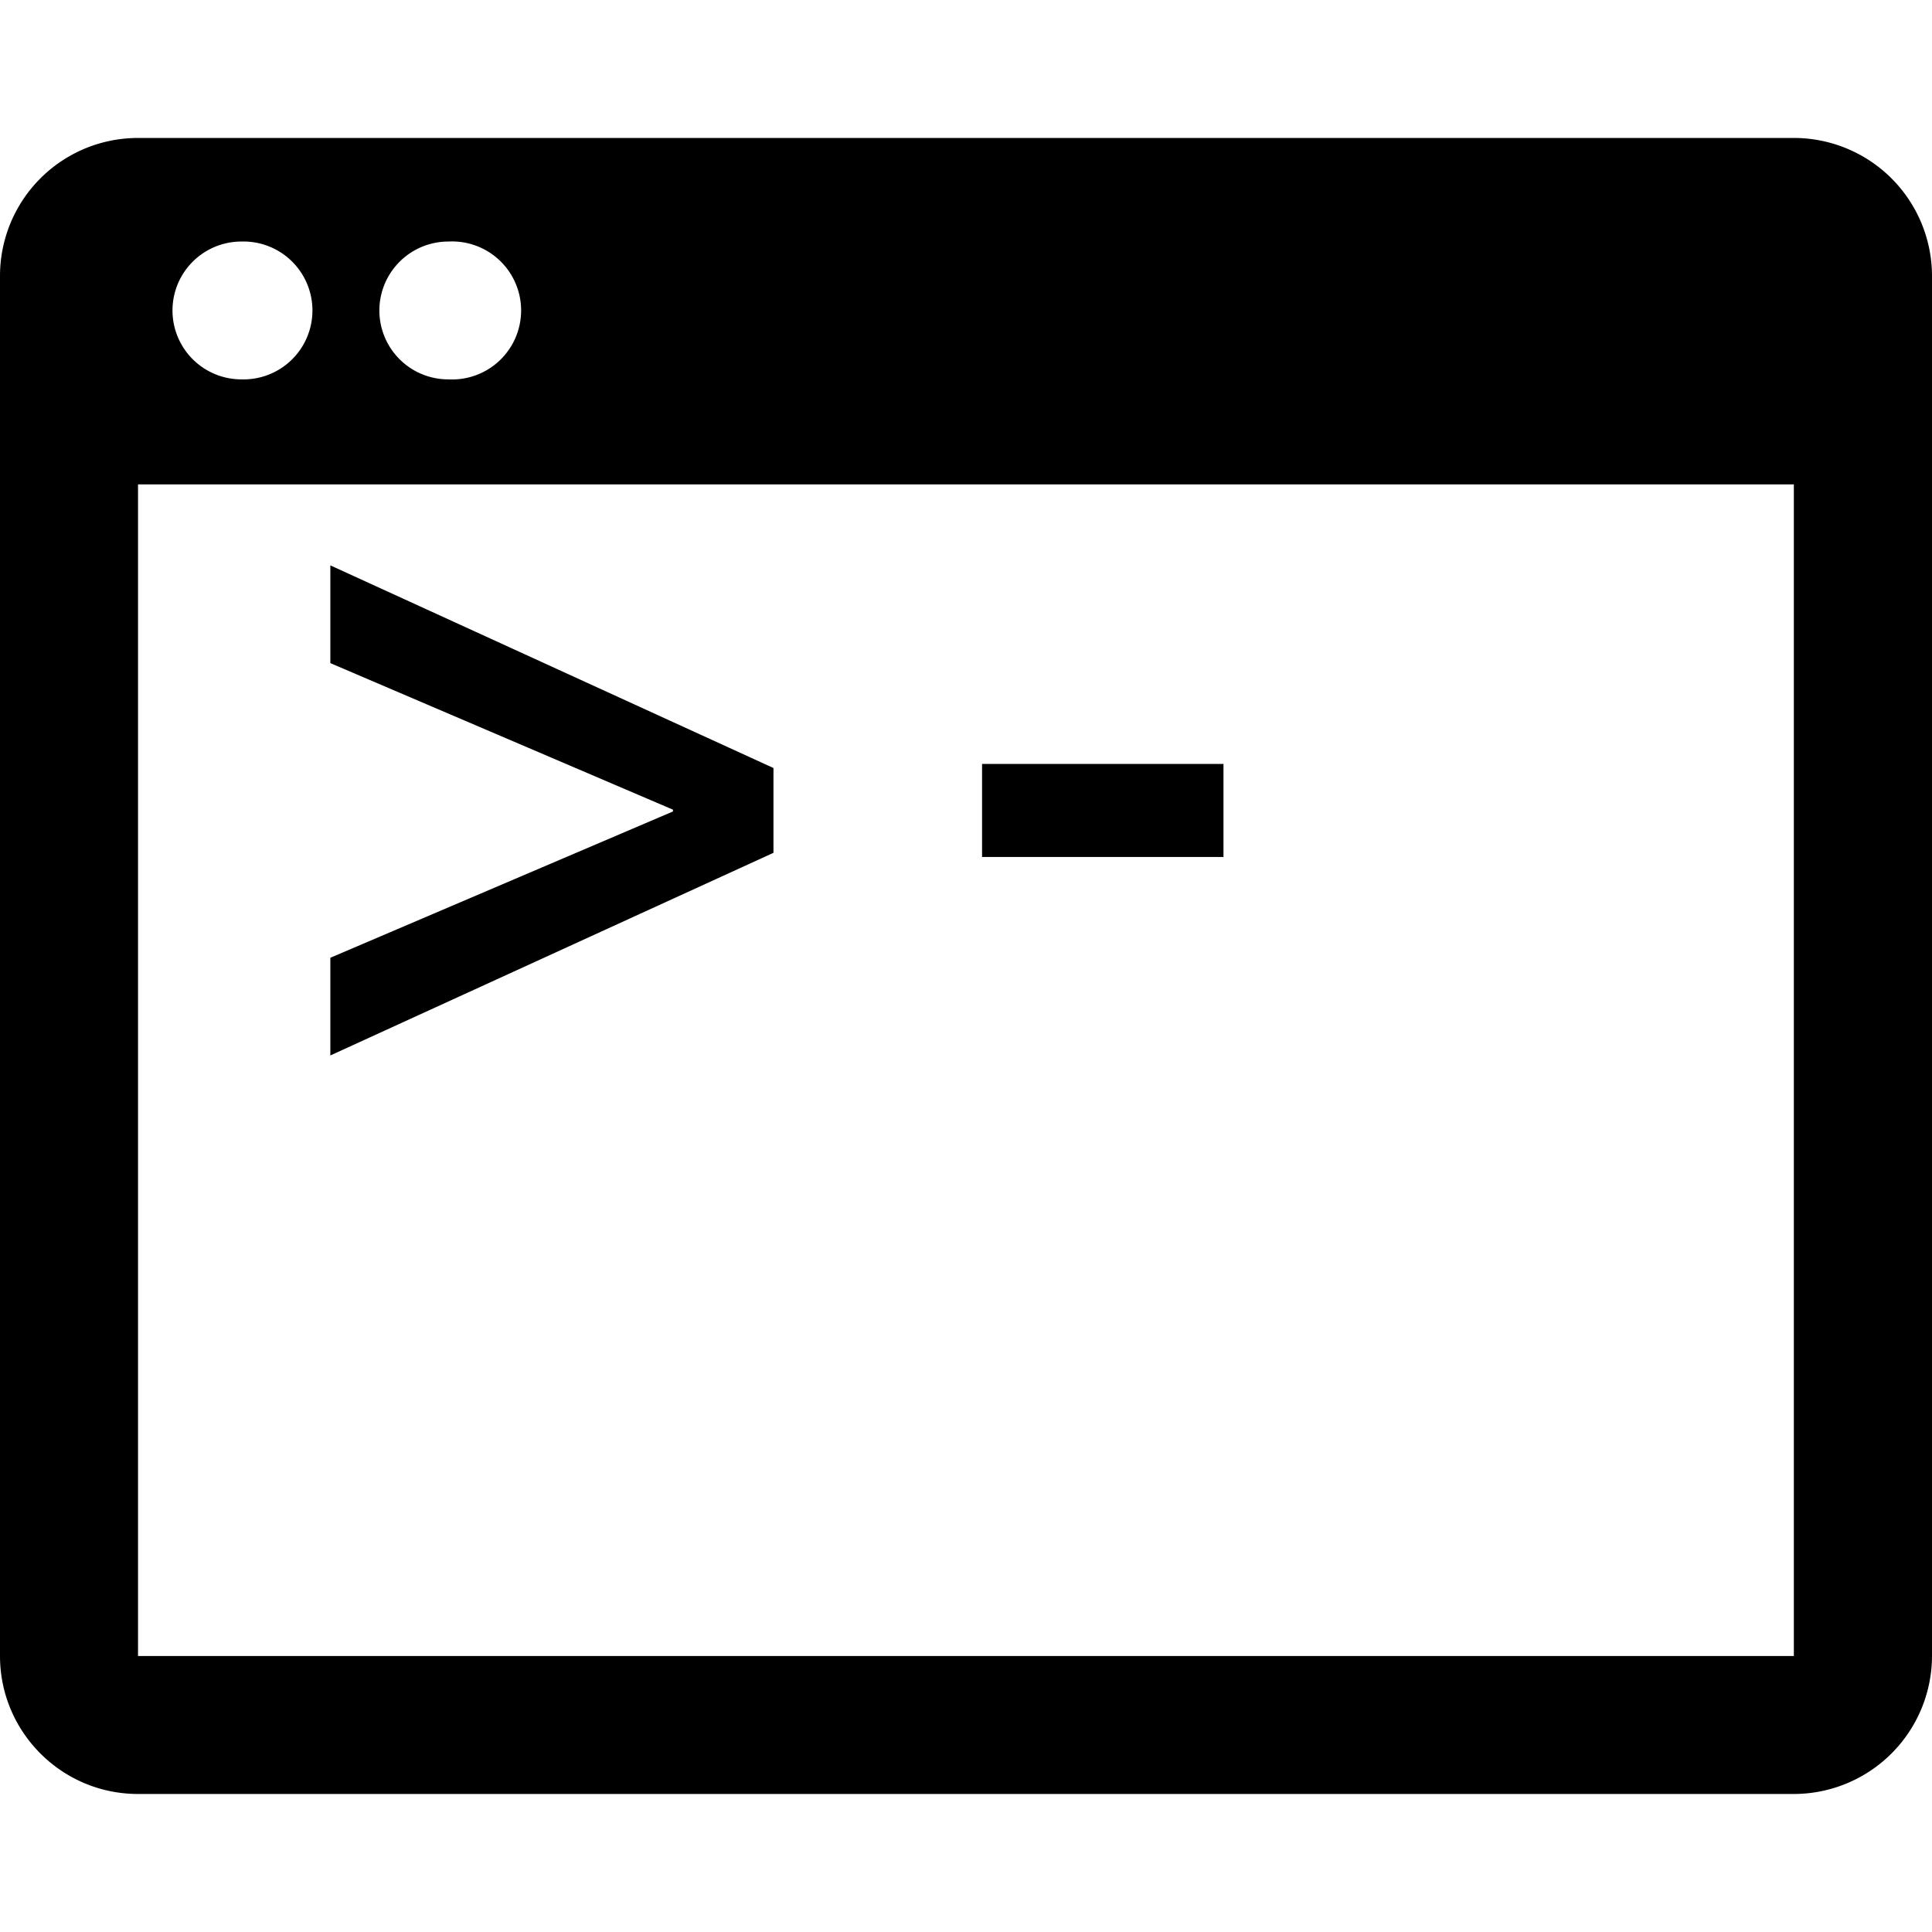 <svg xmlns="http://www.w3.org/2000/svg" viewBox="0 0 30.851 30.851"><path d="M28.645 2.203H2.204A2.203 2.203 0 000 4.405v22.038c0 1.216.987 2.204 2.204 2.204h26.441a2.208 2.208 0 002.206-2.204V4.405a2.206 2.206 0 00-2.206-2.202zM7.162 3.857a1.102 1.102 0 110 2.201A1.1 1.1 0 016.058 4.96a1.102 1.102 0 011.104-1.103zm-3.307 0a1.101 1.101 0 110 2.201 1.1 1.1 0 110-2.201zm24.79 22.587H2.204V7.735h26.441v18.709z"/><path d="M12.351 12.264L5.275 9.028v1.561l5.471 2.34v.029l-5.471 2.336v1.56l7.076-3.236zM15.682 12.199h3.855v1.486h-3.855z"/></svg>